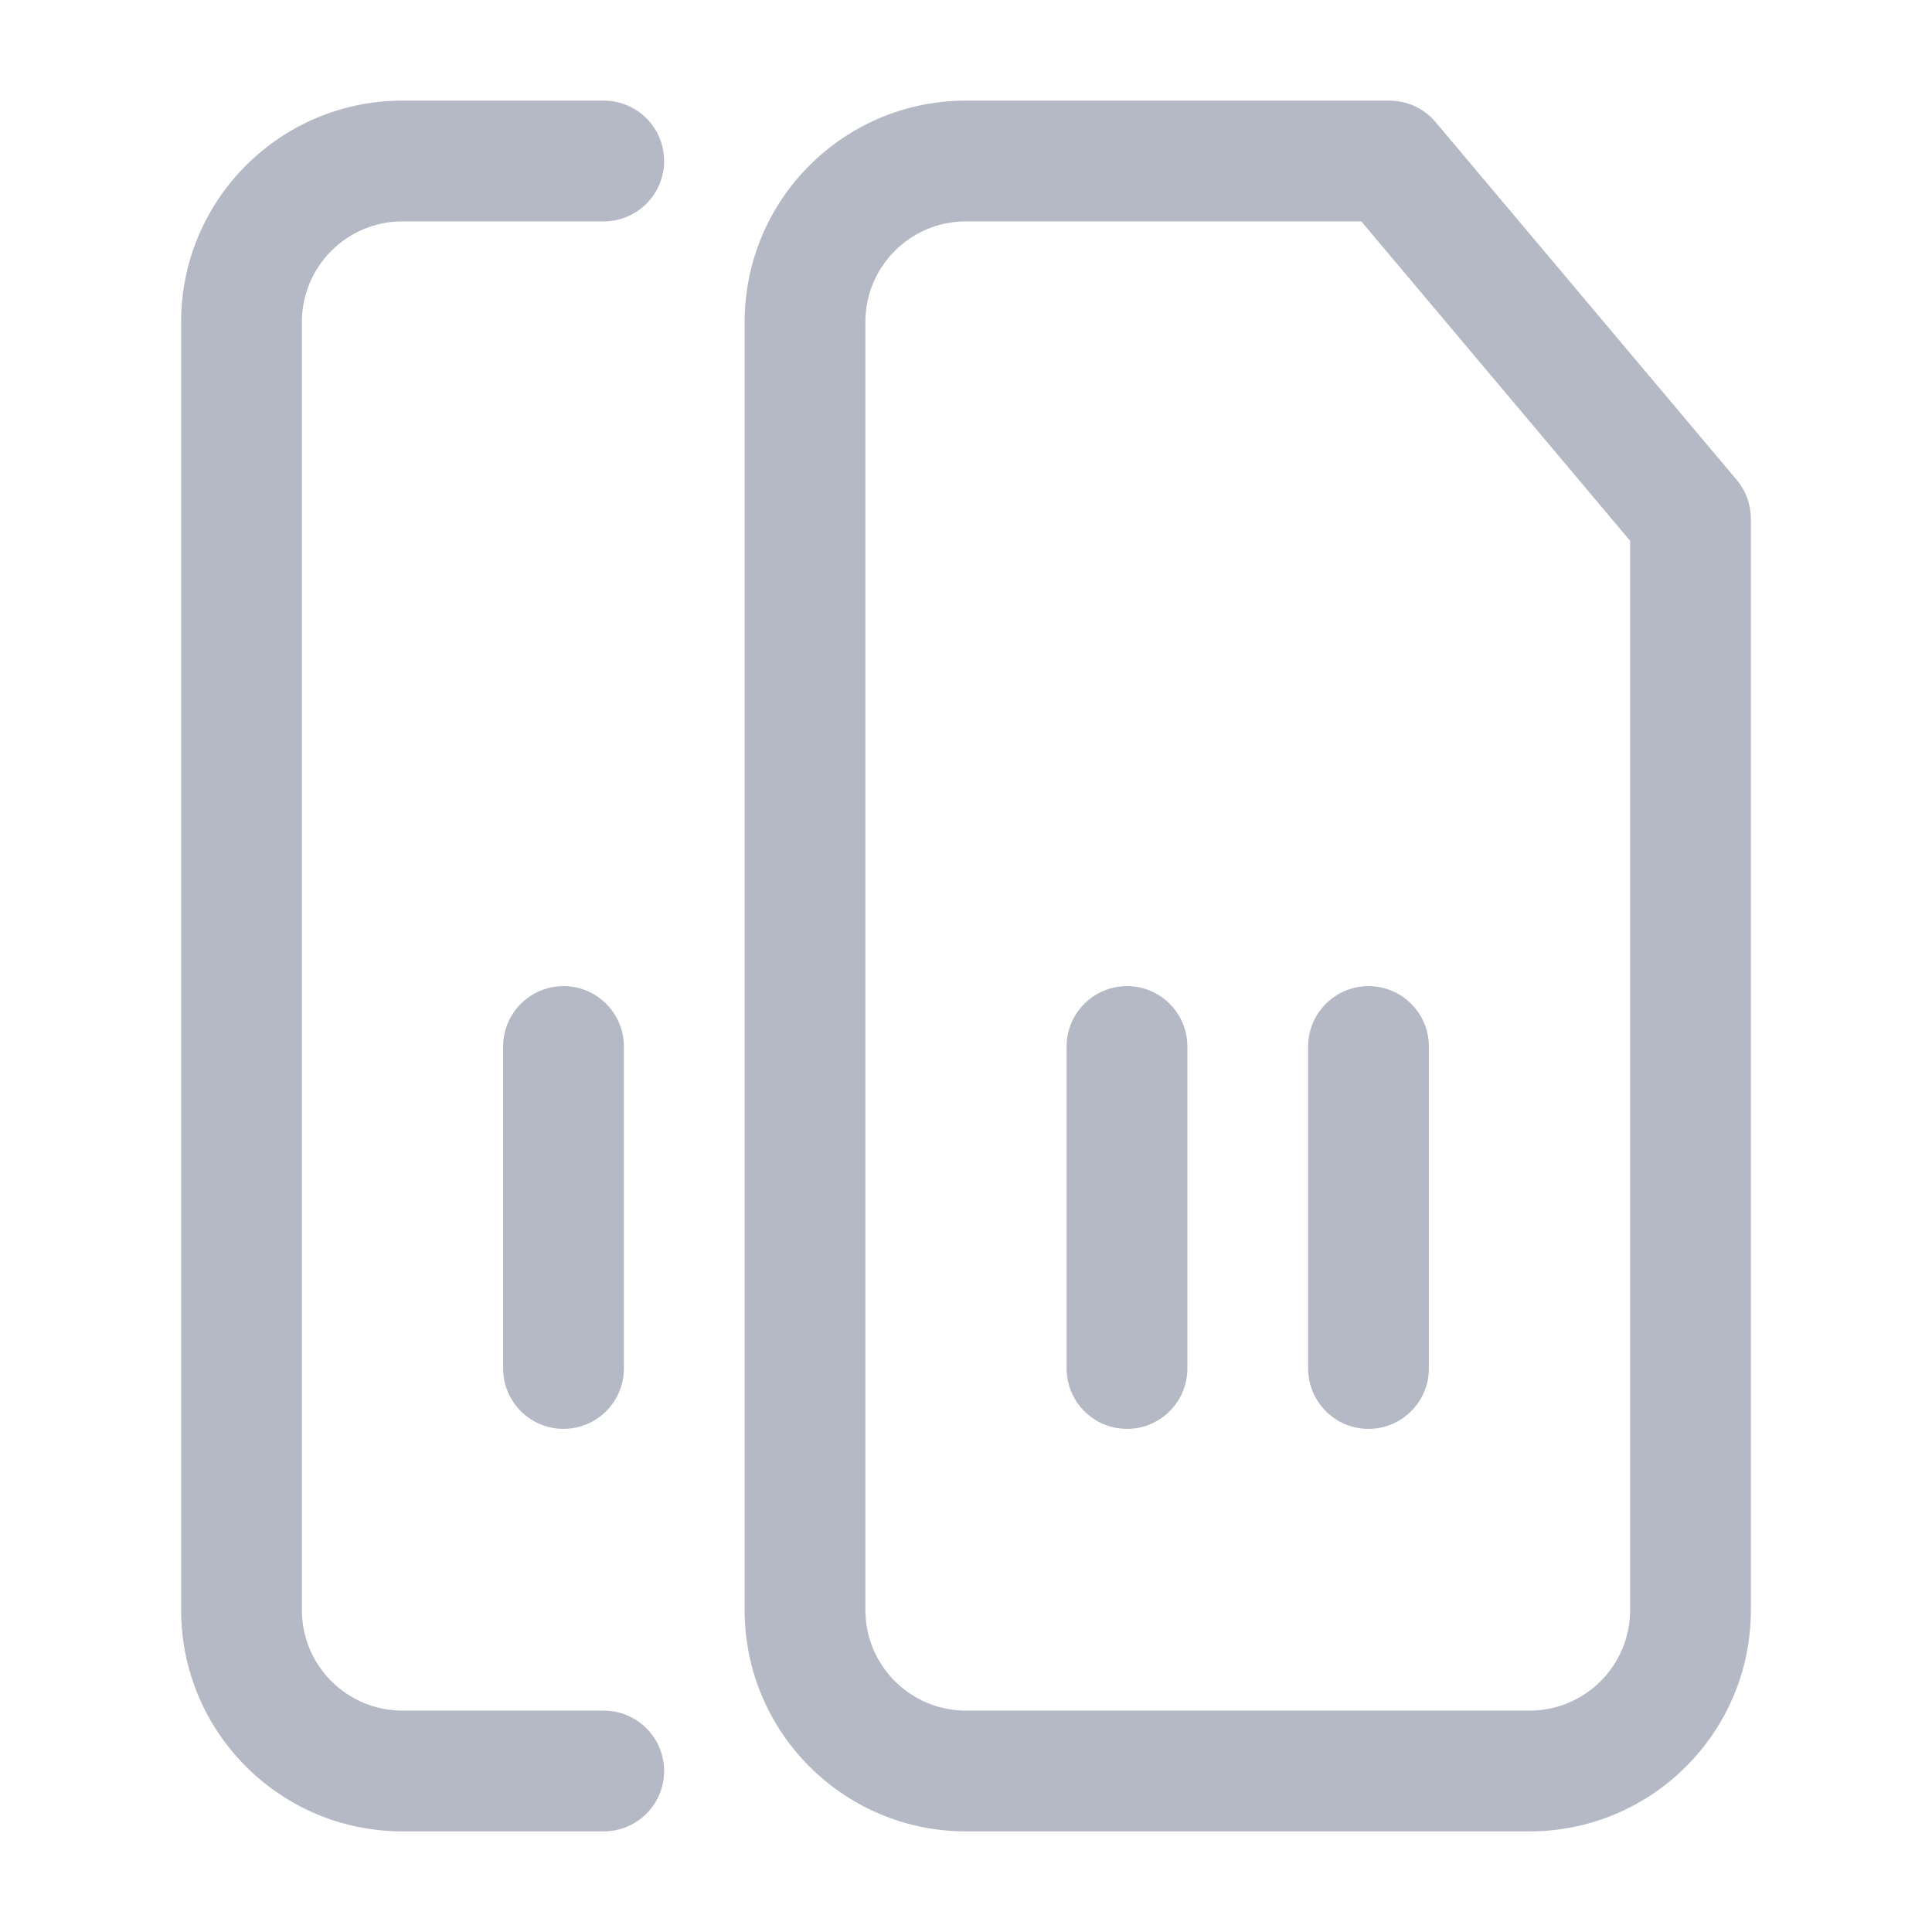<svg width="48" height="48" viewBox="0 0 48 48" fill="none" xmlns="http://www.w3.org/2000/svg">
<path fill-rule="evenodd" clip-rule="evenodd" d="M10 5.5C8.619 5.5 7.5 6.619 7.5 8V40C7.5 41.381 8.619 42.5 10 42.5H15C15.828 42.5 16.5 43.172 16.5 44C16.5 44.828 15.828 45.5 15 45.5H10C6.962 45.5 4.5 43.038 4.5 40V8C4.5 4.962 6.962 2.5 10 2.5H15C15.828 2.5 16.5 3.172 16.5 4C16.5 4.828 15.828 5.5 15 5.5H10ZM24 5.5C22.619 5.5 21.5 6.619 21.5 8V40C21.5 41.381 22.619 42.5 24 42.5H38C39.381 42.5 40.5 41.381 40.5 40V13.436L33.821 5.5H24ZM18.5 8C18.5 4.962 20.962 2.5 24 2.5H34.52C34.962 2.5 35.382 2.696 35.667 3.034L43.148 11.923C43.375 12.193 43.5 12.536 43.5 12.889V40C43.5 43.038 41.038 45.5 38 45.5H24C20.962 45.5 18.5 43.038 18.5 40V8ZM26.5 34C26.5 34.828 27.172 35.5 28 35.5C28.828 35.5 29.5 34.828 29.5 34V26C29.5 25.172 28.828 24.5 28 24.5C27.172 24.5 26.5 25.172 26.5 26V34ZM14 35.5C13.172 35.5 12.5 34.828 12.5 34L12.5 26C12.5 25.172 13.172 24.5 14 24.5C14.828 24.5 15.5 25.172 15.5 26V34C15.5 34.828 14.828 35.5 14 35.5ZM32.5 34C32.5 34.828 33.172 35.5 34 35.5C34.828 35.5 35.5 34.828 35.5 34V26C35.5 25.172 34.828 24.5 34 24.5C33.172 24.5 32.5 25.172 32.5 26V34Z" fill="#B5B9C6"/>
</svg>
